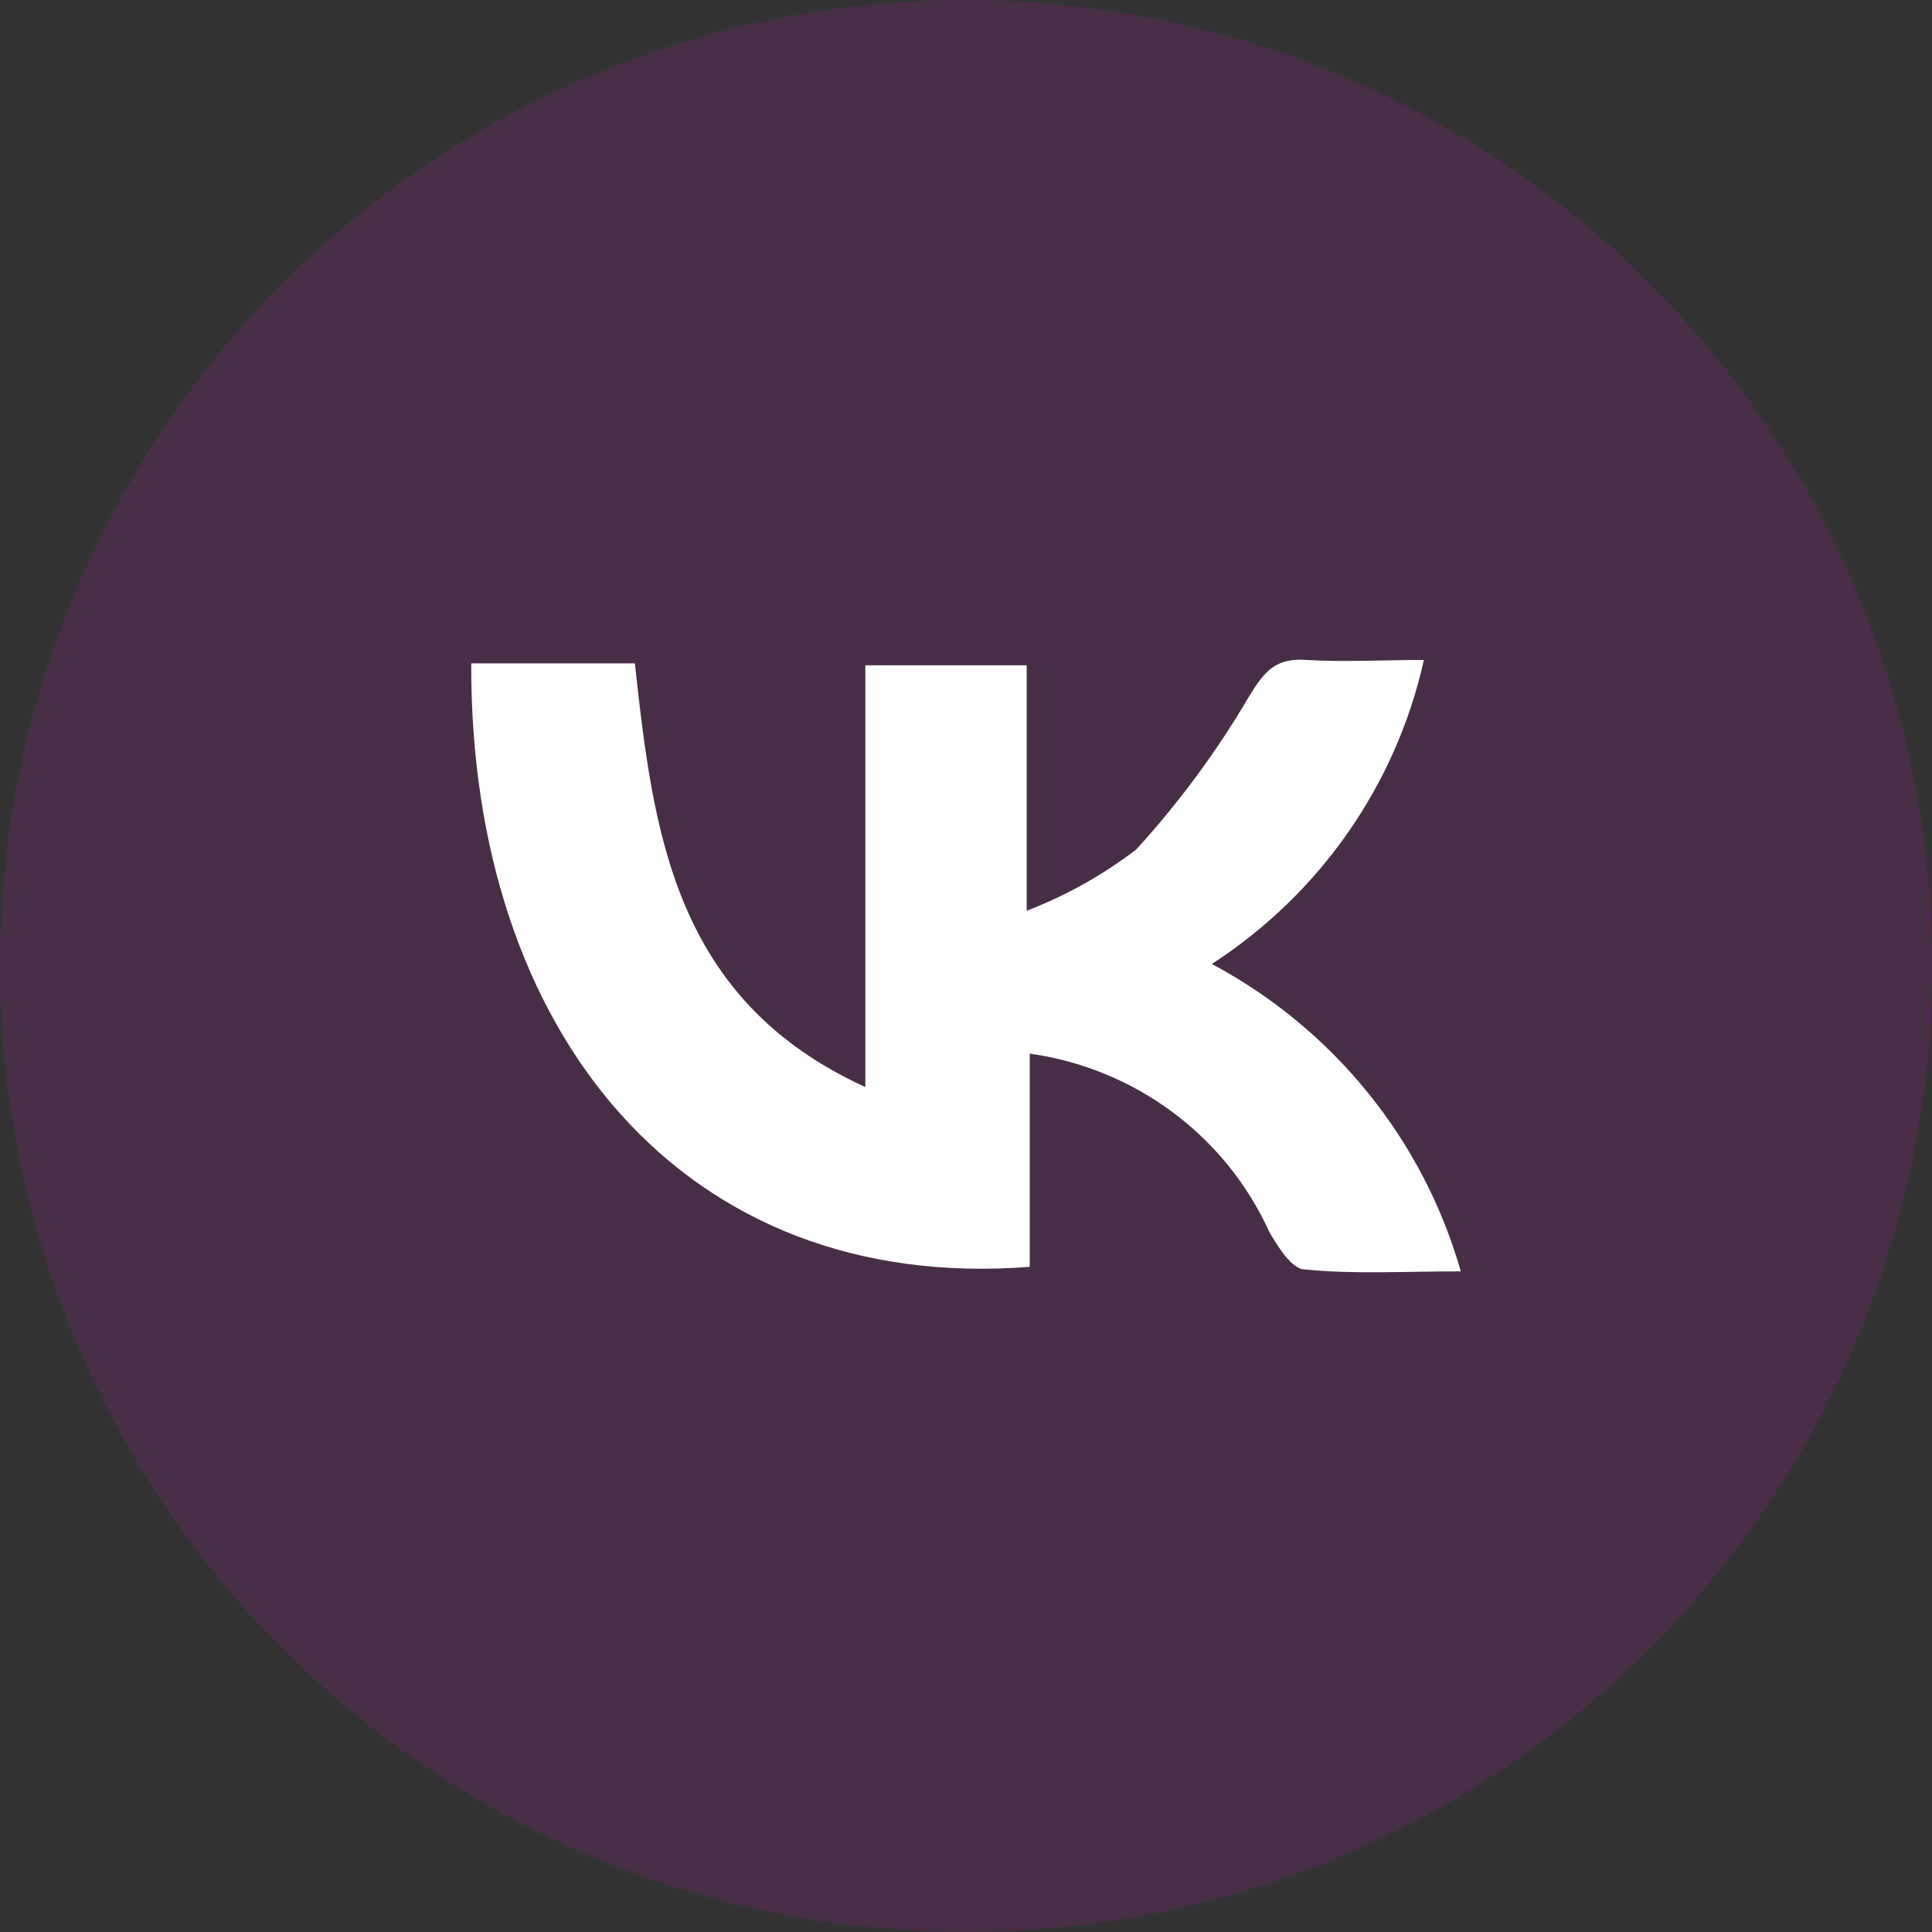 <?xml version="1.0" encoding="UTF-8"?> <svg xmlns="http://www.w3.org/2000/svg" width="41" height="41" viewBox="0 0 41 41" fill="none"><rect x="0" y="0" width="41" height="41" fill="#333333" stroke="none"/> <circle opacity="0.1" cx="20.5" cy="20.5" r="20.5" fill="#FB07F5"></circle> <path d="M10 14.078H13.473C13.864 17.642 14.288 21.207 18.364 23.069V14.118H21.788V19.328C22.621 19.007 23.404 18.57 24.111 18.029C25.026 17.027 25.832 15.932 26.516 14.764C26.842 14.231 27.087 13.957 27.723 14.005C28.538 14.054 29.353 14.005 30.217 14.005C29.628 16.655 28.012 18.971 25.717 20.457C26.995 21.139 28.121 22.067 29.028 23.188C29.936 24.309 30.606 25.598 31 26.98C29.802 26.98 28.734 27.045 27.69 26.94C27.413 26.94 27.103 26.432 26.932 26.134C26.476 25.132 25.771 24.261 24.883 23.601C23.995 22.941 22.953 22.514 21.853 22.36V26.884C14.533 27.456 9.976 21.948 10 14.078Z" fill="white"></path> </svg> 